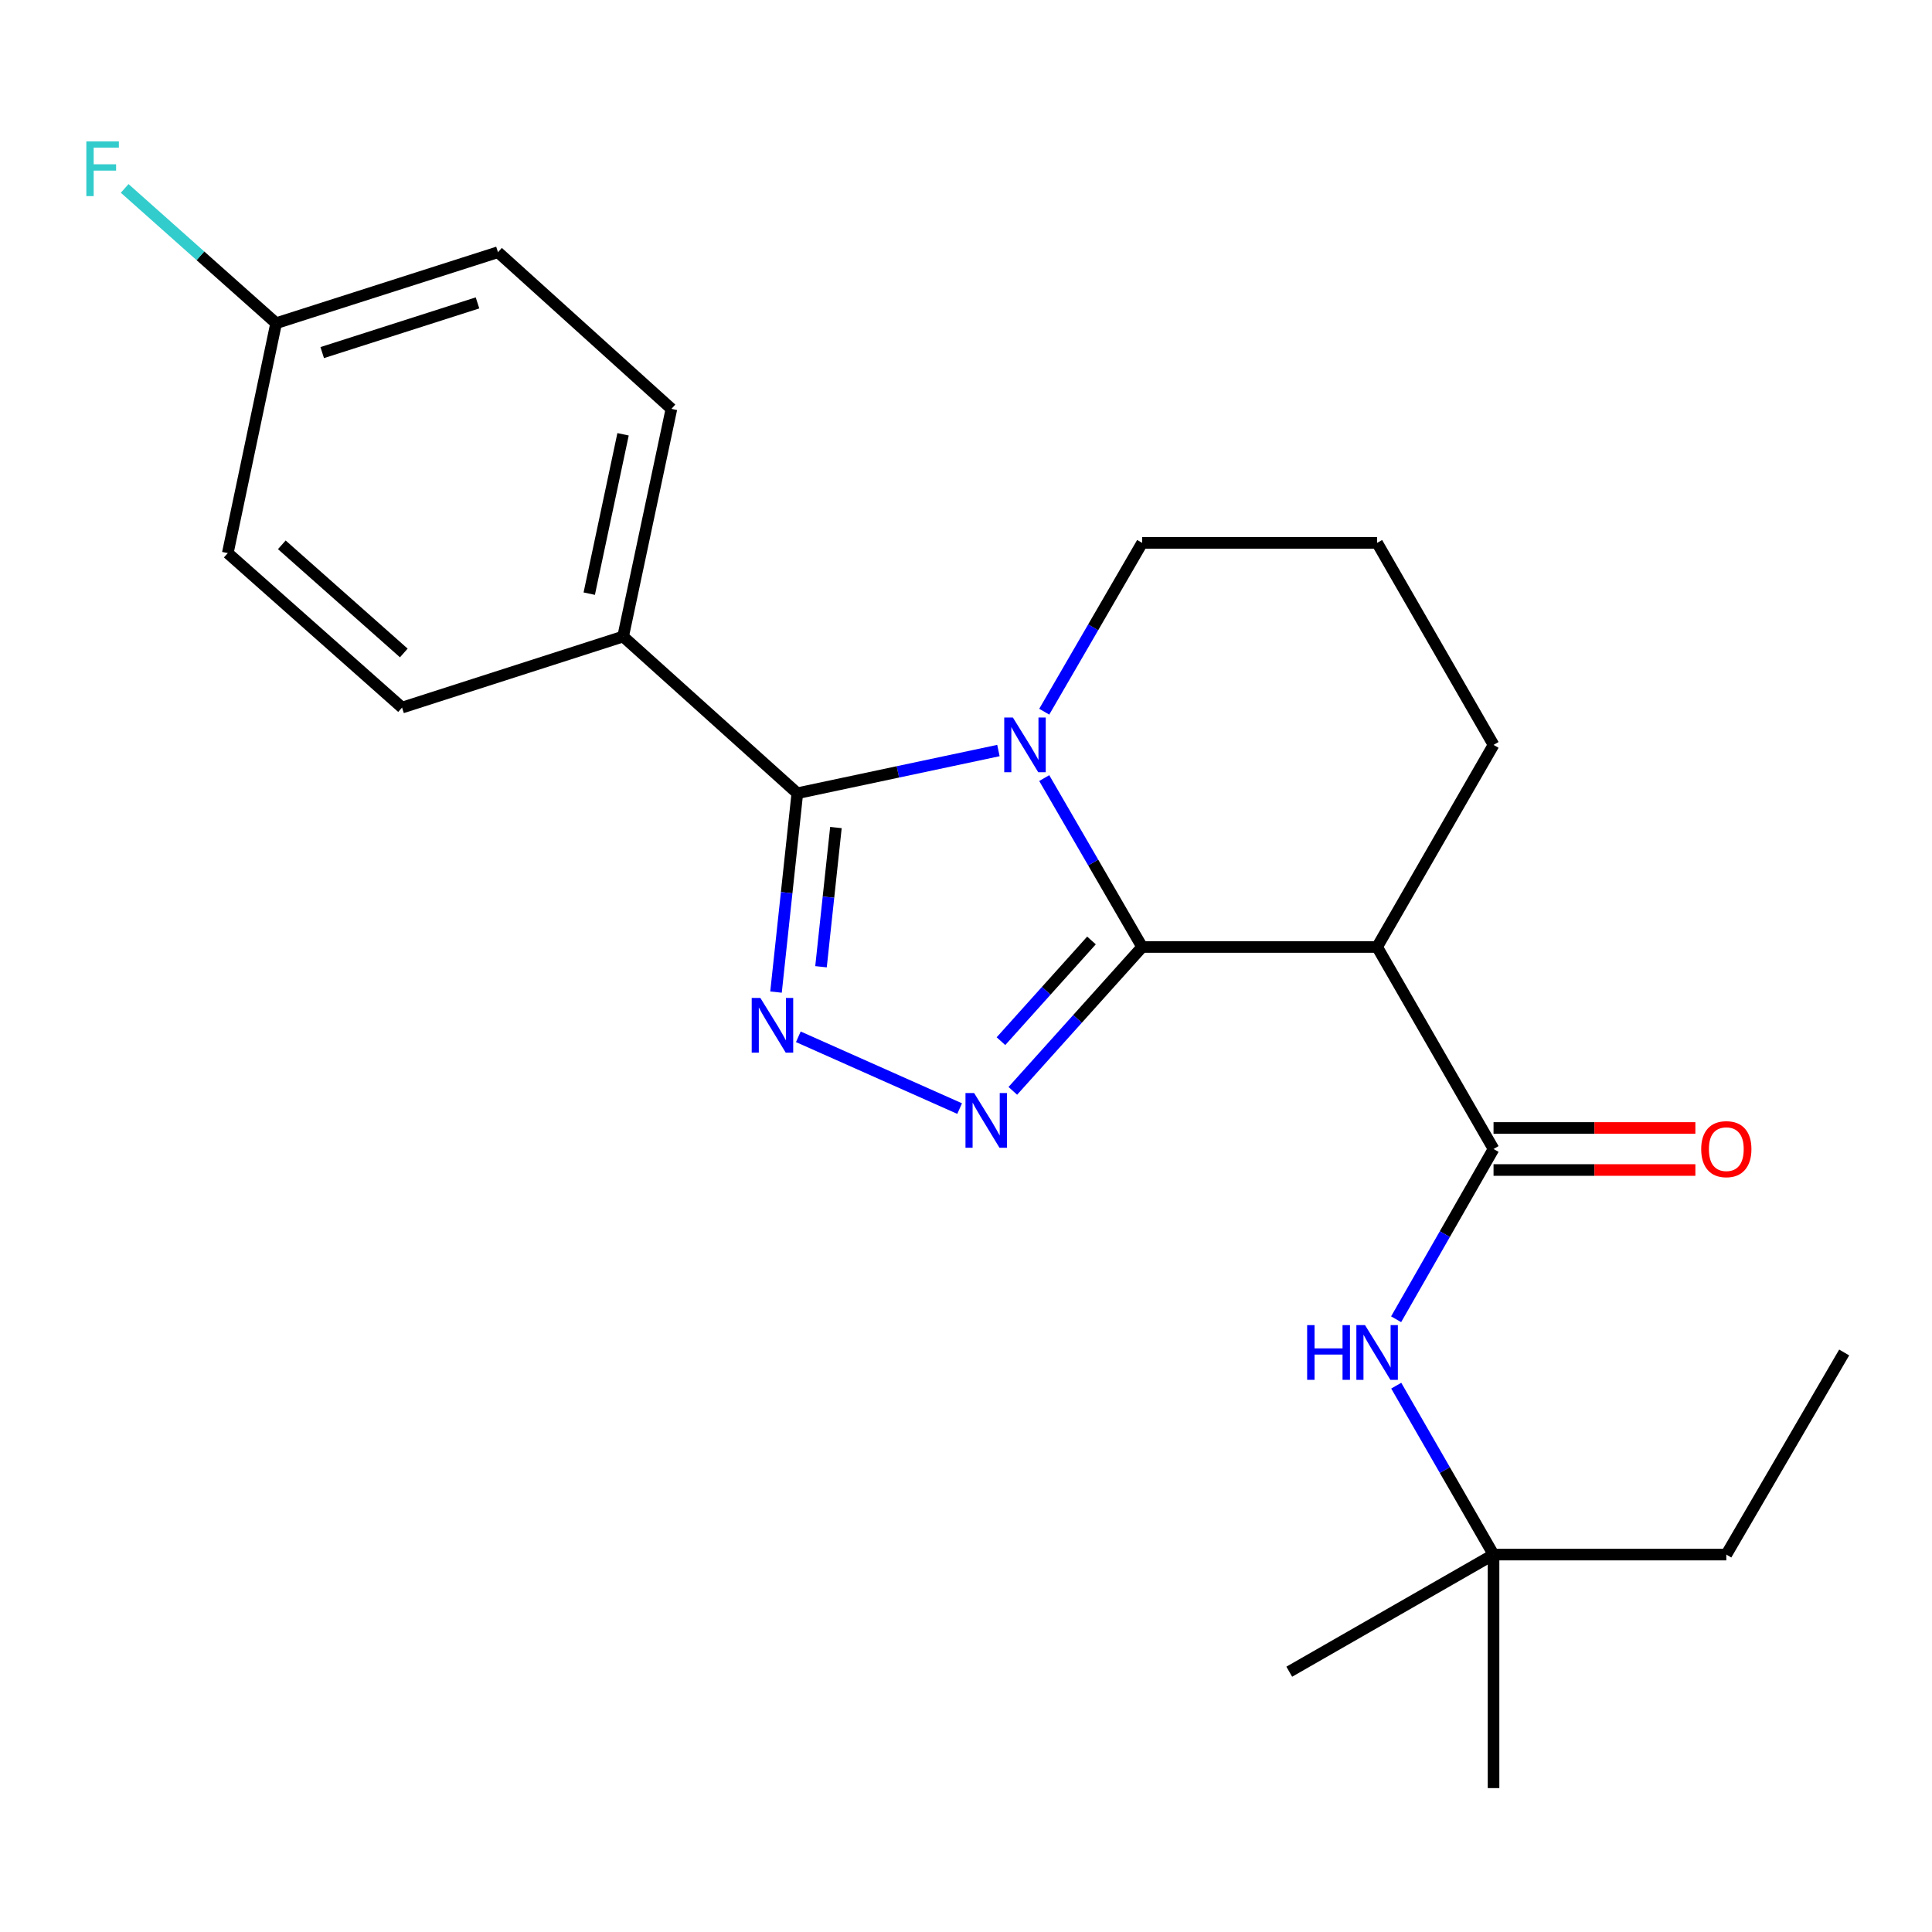 <?xml version='1.0' encoding='iso-8859-1'?>
<svg version='1.1' baseProfile='full'
              xmlns='http://www.w3.org/2000/svg'
                      xmlns:rdkit='http://www.rdkit.org/xml'
                      xmlns:xlink='http://www.w3.org/1999/xlink'
                  xml:space='preserve'
width='1000px' height='1000px' viewBox='0 0 1000 1000'>
<!-- END OF HEADER -->
<rect style='opacity:1.0;fill:#FFFFFF;stroke:none' width='1000' height='1000' x='0' y='0'> </rect>
<path class='bond-0' d='M 591.176,490.153 L 565.834,446.445' style='fill:none;fill-rule:evenodd;stroke:#000000;stroke-width:6px;stroke-linecap:butt;stroke-linejoin:miter;stroke-opacity:1' />
<path class='bond-0' d='M 565.834,446.445 L 540.492,402.737' style='fill:none;fill-rule:evenodd;stroke:#0000FF;stroke-width:6px;stroke-linecap:butt;stroke-linejoin:miter;stroke-opacity:1' />
<path class='bond-1' d='M 591.176,490.153 L 557.705,527.39' style='fill:none;fill-rule:evenodd;stroke:#000000;stroke-width:6px;stroke-linecap:butt;stroke-linejoin:miter;stroke-opacity:1' />
<path class='bond-1' d='M 557.705,527.39 L 524.233,564.626' style='fill:none;fill-rule:evenodd;stroke:#0000FF;stroke-width:6px;stroke-linecap:butt;stroke-linejoin:miter;stroke-opacity:1' />
<path class='bond-1' d='M 564.952,486.778 L 541.523,512.844' style='fill:none;fill-rule:evenodd;stroke:#000000;stroke-width:6px;stroke-linecap:butt;stroke-linejoin:miter;stroke-opacity:1' />
<path class='bond-1' d='M 541.523,512.844 L 518.093,538.909' style='fill:none;fill-rule:evenodd;stroke:#0000FF;stroke-width:6px;stroke-linecap:butt;stroke-linejoin:miter;stroke-opacity:1' />
<path class='bond-4' d='M 591.176,490.153 L 712.795,490.153' style='fill:none;fill-rule:evenodd;stroke:#000000;stroke-width:6px;stroke-linecap:butt;stroke-linejoin:miter;stroke-opacity:1' />
<path class='bond-2' d='M 516.778,388.475 L 464.736,399.526' style='fill:none;fill-rule:evenodd;stroke:#0000FF;stroke-width:6px;stroke-linecap:butt;stroke-linejoin:miter;stroke-opacity:1' />
<path class='bond-2' d='M 464.736,399.526 L 412.695,410.577' style='fill:none;fill-rule:evenodd;stroke:#000000;stroke-width:6px;stroke-linecap:butt;stroke-linejoin:miter;stroke-opacity:1' />
<path class='bond-10' d='M 540.495,368.373 L 565.836,324.682' style='fill:none;fill-rule:evenodd;stroke:#0000FF;stroke-width:6px;stroke-linecap:butt;stroke-linejoin:miter;stroke-opacity:1' />
<path class='bond-10' d='M 565.836,324.682 L 591.176,280.992' style='fill:none;fill-rule:evenodd;stroke:#000000;stroke-width:6px;stroke-linecap:butt;stroke-linejoin:miter;stroke-opacity:1' />
<path class='bond-3' d='M 496.708,573.804 L 413.212,536.645' style='fill:none;fill-rule:evenodd;stroke:#0000FF;stroke-width:6px;stroke-linecap:butt;stroke-linejoin:miter;stroke-opacity:1' />
<path class='bond-7' d='M 412.695,410.577 L 322.529,329.466' style='fill:none;fill-rule:evenodd;stroke:#000000;stroke-width:6px;stroke-linecap:butt;stroke-linejoin:miter;stroke-opacity:1' />
<path class='bond-23' d='M 412.695,410.577 L 407.178,462.041' style='fill:none;fill-rule:evenodd;stroke:#000000;stroke-width:6px;stroke-linecap:butt;stroke-linejoin:miter;stroke-opacity:1' />
<path class='bond-23' d='M 407.178,462.041 L 401.662,513.505' style='fill:none;fill-rule:evenodd;stroke:#0000FF;stroke-width:6px;stroke-linecap:butt;stroke-linejoin:miter;stroke-opacity:1' />
<path class='bond-23' d='M 432.674,428.335 L 428.813,464.36' style='fill:none;fill-rule:evenodd;stroke:#000000;stroke-width:6px;stroke-linecap:butt;stroke-linejoin:miter;stroke-opacity:1' />
<path class='bond-23' d='M 428.813,464.36 L 424.952,500.385' style='fill:none;fill-rule:evenodd;stroke:#0000FF;stroke-width:6px;stroke-linecap:butt;stroke-linejoin:miter;stroke-opacity:1' />
<path class='bond-5' d='M 712.795,490.153 L 773.054,594.716' style='fill:none;fill-rule:evenodd;stroke:#000000;stroke-width:6px;stroke-linecap:butt;stroke-linejoin:miter;stroke-opacity:1' />
<path class='bond-13' d='M 712.795,490.153 L 773.054,385.554' style='fill:none;fill-rule:evenodd;stroke:#000000;stroke-width:6px;stroke-linecap:butt;stroke-linejoin:miter;stroke-opacity:1' />
<path class='bond-6' d='M 773.054,594.716 L 747.843,638.781' style='fill:none;fill-rule:evenodd;stroke:#000000;stroke-width:6px;stroke-linecap:butt;stroke-linejoin:miter;stroke-opacity:1' />
<path class='bond-6' d='M 747.843,638.781 L 722.632,682.846' style='fill:none;fill-rule:evenodd;stroke:#0000FF;stroke-width:6px;stroke-linecap:butt;stroke-linejoin:miter;stroke-opacity:1' />
<path class='bond-8' d='M 773.054,605.595 L 825.289,605.595' style='fill:none;fill-rule:evenodd;stroke:#000000;stroke-width:6px;stroke-linecap:butt;stroke-linejoin:miter;stroke-opacity:1' />
<path class='bond-8' d='M 825.289,605.595 L 877.525,605.595' style='fill:none;fill-rule:evenodd;stroke:#FF0000;stroke-width:6px;stroke-linecap:butt;stroke-linejoin:miter;stroke-opacity:1' />
<path class='bond-8' d='M 773.054,583.836 L 825.289,583.836' style='fill:none;fill-rule:evenodd;stroke:#000000;stroke-width:6px;stroke-linecap:butt;stroke-linejoin:miter;stroke-opacity:1' />
<path class='bond-8' d='M 825.289,583.836 L 877.525,583.836' style='fill:none;fill-rule:evenodd;stroke:#FF0000;stroke-width:6px;stroke-linecap:butt;stroke-linejoin:miter;stroke-opacity:1' />
<path class='bond-9' d='M 722.69,717.218 L 747.872,760.934' style='fill:none;fill-rule:evenodd;stroke:#0000FF;stroke-width:6px;stroke-linecap:butt;stroke-linejoin:miter;stroke-opacity:1' />
<path class='bond-9' d='M 747.872,760.934 L 773.054,804.65' style='fill:none;fill-rule:evenodd;stroke:#000000;stroke-width:6px;stroke-linecap:butt;stroke-linejoin:miter;stroke-opacity:1' />
<path class='bond-11' d='M 322.529,329.466 L 347.527,211.63' style='fill:none;fill-rule:evenodd;stroke:#000000;stroke-width:6px;stroke-linecap:butt;stroke-linejoin:miter;stroke-opacity:1' />
<path class='bond-11' d='M 304.994,307.275 L 322.493,224.79' style='fill:none;fill-rule:evenodd;stroke:#000000;stroke-width:6px;stroke-linecap:butt;stroke-linejoin:miter;stroke-opacity:1' />
<path class='bond-12' d='M 322.529,329.466 L 208.103,366.25' style='fill:none;fill-rule:evenodd;stroke:#000000;stroke-width:6px;stroke-linecap:butt;stroke-linejoin:miter;stroke-opacity:1' />
<path class='bond-19' d='M 773.054,804.65 L 893.537,804.65' style='fill:none;fill-rule:evenodd;stroke:#000000;stroke-width:6px;stroke-linecap:butt;stroke-linejoin:miter;stroke-opacity:1' />
<path class='bond-20' d='M 773.054,804.65 L 773.054,925.52' style='fill:none;fill-rule:evenodd;stroke:#000000;stroke-width:6px;stroke-linecap:butt;stroke-linejoin:miter;stroke-opacity:1' />
<path class='bond-21' d='M 773.054,804.65 L 667.319,865.272' style='fill:none;fill-rule:evenodd;stroke:#000000;stroke-width:6px;stroke-linecap:butt;stroke-linejoin:miter;stroke-opacity:1' />
<path class='bond-24' d='M 591.176,280.992 L 712.795,280.992' style='fill:none;fill-rule:evenodd;stroke:#000000;stroke-width:6px;stroke-linecap:butt;stroke-linejoin:miter;stroke-opacity:1' />
<path class='bond-16' d='M 347.527,211.63 L 257.749,130.543' style='fill:none;fill-rule:evenodd;stroke:#000000;stroke-width:6px;stroke-linecap:butt;stroke-linejoin:miter;stroke-opacity:1' />
<path class='bond-15' d='M 208.103,366.25 L 117.901,286.287' style='fill:none;fill-rule:evenodd;stroke:#000000;stroke-width:6px;stroke-linecap:butt;stroke-linejoin:miter;stroke-opacity:1' />
<path class='bond-15' d='M 209.006,337.973 L 145.865,281.999' style='fill:none;fill-rule:evenodd;stroke:#000000;stroke-width:6px;stroke-linecap:butt;stroke-linejoin:miter;stroke-opacity:1' />
<path class='bond-18' d='M 773.054,385.554 L 712.795,280.992' style='fill:none;fill-rule:evenodd;stroke:#000000;stroke-width:6px;stroke-linecap:butt;stroke-linejoin:miter;stroke-opacity:1' />
<path class='bond-14' d='M 142.923,167.291 L 117.901,286.287' style='fill:none;fill-rule:evenodd;stroke:#000000;stroke-width:6px;stroke-linecap:butt;stroke-linejoin:miter;stroke-opacity:1' />
<path class='bond-17' d='M 142.923,167.291 L 103.729,132.406' style='fill:none;fill-rule:evenodd;stroke:#000000;stroke-width:6px;stroke-linecap:butt;stroke-linejoin:miter;stroke-opacity:1' />
<path class='bond-17' d='M 103.729,132.406 L 64.534,97.522' style='fill:none;fill-rule:evenodd;stroke:#33CCCC;stroke-width:6px;stroke-linecap:butt;stroke-linejoin:miter;stroke-opacity:1' />
<path class='bond-25' d='M 142.923,167.291 L 257.749,130.543' style='fill:none;fill-rule:evenodd;stroke:#000000;stroke-width:6px;stroke-linecap:butt;stroke-linejoin:miter;stroke-opacity:1' />
<path class='bond-25' d='M 166.779,182.502 L 247.157,156.779' style='fill:none;fill-rule:evenodd;stroke:#000000;stroke-width:6px;stroke-linecap:butt;stroke-linejoin:miter;stroke-opacity:1' />
<path class='bond-22' d='M 893.537,804.65 L 954.545,700.04' style='fill:none;fill-rule:evenodd;stroke:#000000;stroke-width:6px;stroke-linecap:butt;stroke-linejoin:miter;stroke-opacity:1' />
<path  class='atom-1' d='M 524.27 371.394
L 533.55 386.394
Q 534.47 387.874, 535.95 390.554
Q 537.43 393.234, 537.51 393.394
L 537.51 371.394
L 541.27 371.394
L 541.27 399.714
L 537.39 399.714
L 527.43 383.314
Q 526.27 381.394, 525.03 379.194
Q 523.83 376.994, 523.47 376.314
L 523.47 399.714
L 519.79 399.714
L 519.79 371.394
L 524.27 371.394
' fill='#0000FF'/>
<path  class='atom-2' d='M 504.215 565.772
L 513.495 580.772
Q 514.415 582.252, 515.895 584.932
Q 517.375 587.612, 517.455 587.772
L 517.455 565.772
L 521.215 565.772
L 521.215 594.092
L 517.335 594.092
L 507.375 577.692
Q 506.215 575.772, 504.975 573.572
Q 503.775 571.372, 503.415 570.692
L 503.415 594.092
L 499.735 594.092
L 499.735 565.772
L 504.215 565.772
' fill='#0000FF'/>
<path  class='atom-4' d='M 393.561 516.525
L 402.841 531.525
Q 403.761 533.005, 405.241 535.685
Q 406.721 538.365, 406.801 538.525
L 406.801 516.525
L 410.561 516.525
L 410.561 544.845
L 406.681 544.845
L 396.721 528.445
Q 395.561 526.525, 394.321 524.325
Q 393.121 522.125, 392.761 521.445
L 392.761 544.845
L 389.081 544.845
L 389.081 516.525
L 393.561 516.525
' fill='#0000FF'/>
<path  class='atom-7' d='M 676.575 685.88
L 680.415 685.88
L 680.415 697.92
L 694.895 697.92
L 694.895 685.88
L 698.735 685.88
L 698.735 714.2
L 694.895 714.2
L 694.895 701.12
L 680.415 701.12
L 680.415 714.2
L 676.575 714.2
L 676.575 685.88
' fill='#0000FF'/>
<path  class='atom-7' d='M 706.535 685.88
L 715.815 700.88
Q 716.735 702.36, 718.215 705.04
Q 719.695 707.72, 719.775 707.88
L 719.775 685.88
L 723.535 685.88
L 723.535 714.2
L 719.655 714.2
L 709.695 697.8
Q 708.535 695.88, 707.295 693.68
Q 706.095 691.48, 705.735 690.8
L 705.735 714.2
L 702.055 714.2
L 702.055 685.88
L 706.535 685.88
' fill='#0000FF'/>
<path  class='atom-9' d='M 880.537 594.796
Q 880.537 587.996, 883.897 584.196
Q 887.257 580.396, 893.537 580.396
Q 899.817 580.396, 903.177 584.196
Q 906.537 587.996, 906.537 594.796
Q 906.537 601.676, 903.137 605.596
Q 899.737 609.476, 893.537 609.476
Q 887.297 609.476, 883.897 605.596
Q 880.537 601.716, 880.537 594.796
M 893.537 606.276
Q 897.857 606.276, 900.177 603.396
Q 902.537 600.476, 902.537 594.796
Q 902.537 589.236, 900.177 586.436
Q 897.857 583.596, 893.537 583.596
Q 889.217 583.596, 886.857 586.396
Q 884.537 589.196, 884.537 594.796
Q 884.537 600.516, 886.857 603.396
Q 889.217 606.276, 893.537 606.276
' fill='#FF0000'/>
<path  class='atom-18' d='M 44.689 73.192
L 61.529 73.192
L 61.529 76.432
L 48.489 76.432
L 48.489 85.032
L 60.089 85.032
L 60.089 88.312
L 48.489 88.312
L 48.489 101.512
L 44.689 101.512
L 44.689 73.192
' fill='#33CCCC'/>
</svg>
